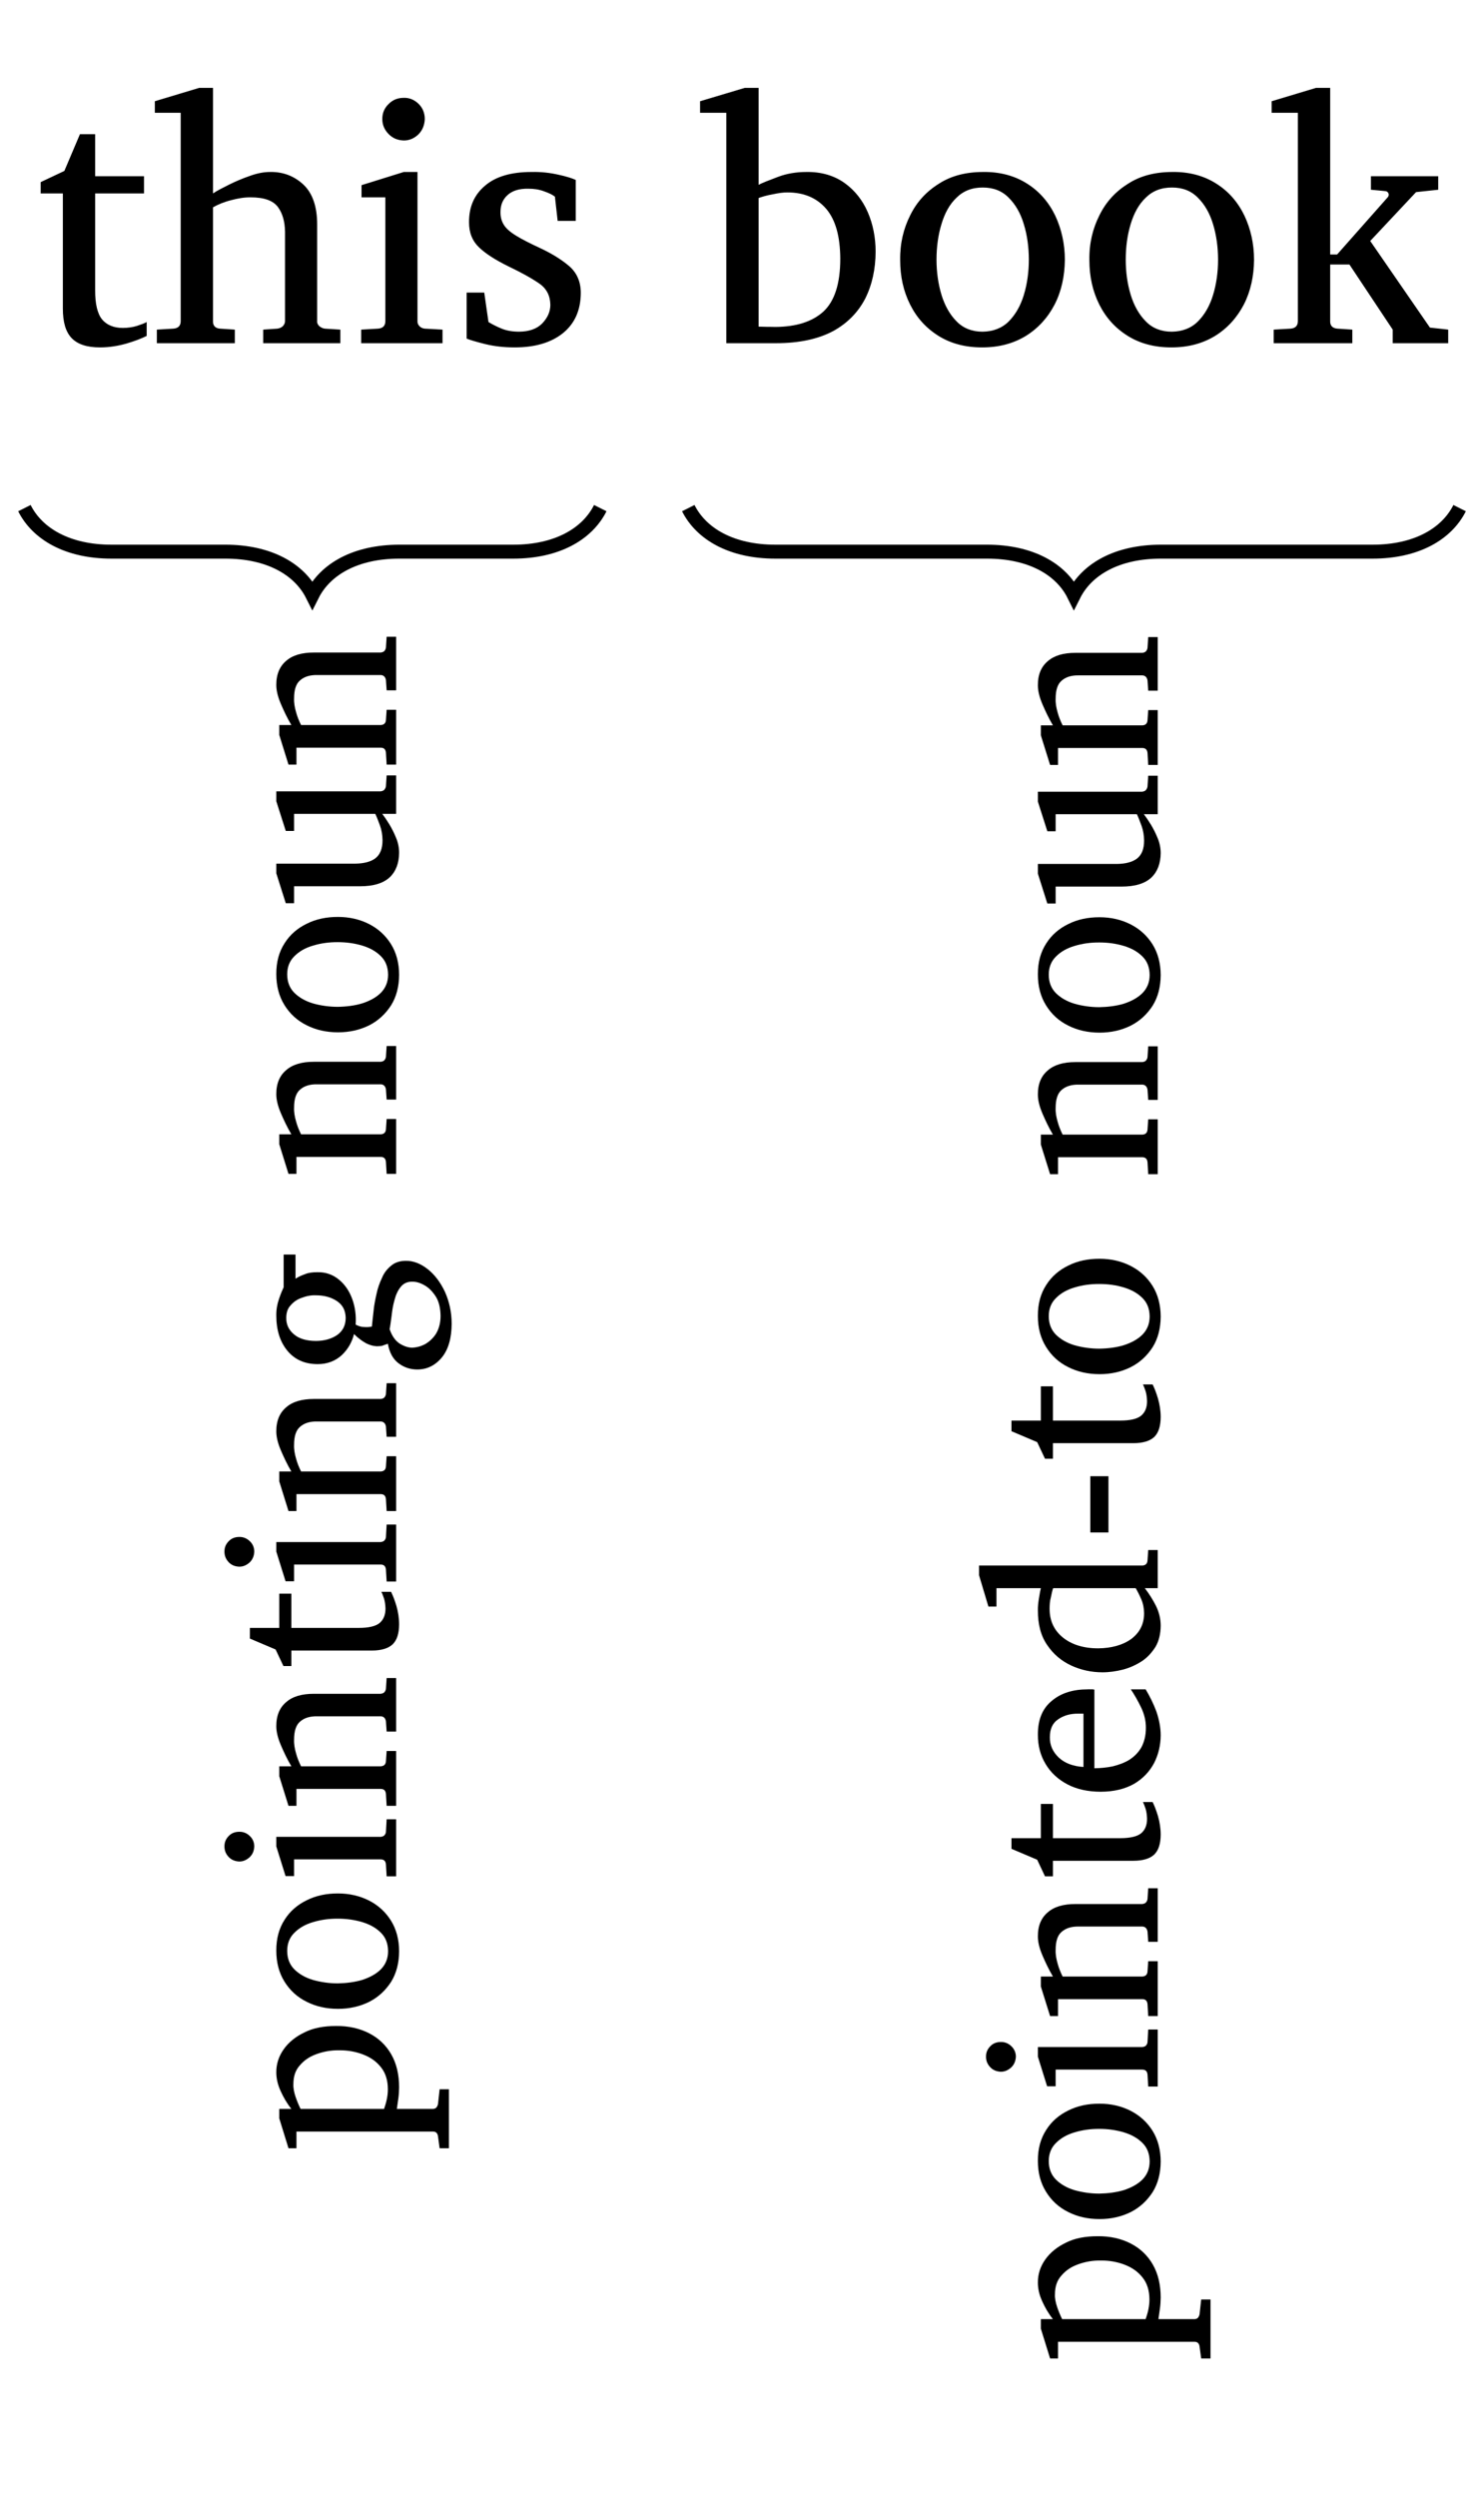 <?xml version='1.0' encoding='UTF-8'?>
<!-- This file was generated by dvisvgm 2.13.1 -->
<svg version='1.1' xmlns='http://www.w3.org/2000/svg' xmlns:xlink='http://www.w3.org/1999/xlink' width='50.999pt' height='85.763pt' viewBox='0 -85.763 50.999 85.763'>
<g id='page1' transform='matrix(1.2 0 0 1.2 0 0)'>
<g transform='matrix(1 0 0 -1 0 0)'>
<path d='M4.201 61.855C4.068 61.788 3.878 61.712 3.628 61.638C3.375 61.566 3.123 61.526 2.865 61.526C2.492 61.526 2.224 61.614 2.054 61.79C1.88 61.971 1.8 62.249 1.8 62.64V65.933H1.165V66.257L1.843 66.577L2.289 67.628H2.725V66.426H4.124V65.933H2.725V63.163C2.723 62.77 2.791 62.49 2.923 62.327C3.054 62.171 3.254 62.083 3.519 62.083C3.654 62.084 3.795 62.102 3.921 62.141C4.046 62.182 4.14 62.217 4.201 62.252V61.855ZM9.747 61.647H7.538V62.035L7.945 62.063C8.003 62.071 8.054 62.093 8.098 62.131C8.137 62.175 8.163 62.22 8.163 62.281V64.838C8.157 65.125 8.095 65.357 7.96 65.543C7.819 65.73 7.564 65.821 7.18 65.821C7 65.823 6.818 65.794 6.616 65.739C6.41 65.687 6.242 65.616 6.1 65.535V62.281C6.095 62.148 6.166 62.073 6.299 62.063L6.725 62.035V61.647H4.492V62.035L4.967 62.063C5.105 62.074 5.175 62.146 5.175 62.281V68.242H4.434V68.572L5.703 68.954H6.1V65.933C6.214 66.012 6.375 66.091 6.565 66.187C6.755 66.282 6.956 66.366 7.165 66.438C7.375 66.514 7.566 66.547 7.737 66.547C8.114 66.554 8.437 66.425 8.695 66.18C8.95 65.937 9.083 65.557 9.083 65.046V62.281C9.077 62.222 9.105 62.17 9.148 62.131C9.191 62.098 9.243 62.07 9.301 62.063L9.747 62.035V61.647ZM12.165 68.063C12.158 67.897 12.106 67.751 11.99 67.63C11.872 67.515 11.732 67.448 11.564 67.448C11.39 67.455 11.252 67.509 11.131 67.63C11.008 67.757 10.949 67.895 10.949 68.063C10.948 68.236 11.01 68.378 11.131 68.494C11.25 68.615 11.396 68.669 11.564 68.669C11.725 68.675 11.874 68.61 11.99 68.494C12.104 68.382 12.165 68.234 12.165 68.063ZM12.673 61.647H10.344V62.035L10.828 62.063C10.966 62.074 11.036 62.146 11.036 62.281V65.821H10.354V66.17L11.564 66.547H11.956V62.281C11.952 62.222 11.976 62.169 12.017 62.129C12.053 62.095 12.106 62.067 12.165 62.063L12.673 62.035V61.647ZM16.488 65.148H15.97L15.892 65.84C15.819 65.898 15.716 65.947 15.577 65.995C15.434 66.048 15.292 66.068 15.137 66.068C14.862 66.075 14.664 66.006 14.531 65.882C14.397 65.759 14.333 65.598 14.333 65.405C14.33 65.257 14.367 65.13 14.434 65.027C14.499 64.924 14.617 64.823 14.778 64.725C14.936 64.627 15.159 64.512 15.437 64.383C15.778 64.226 16.068 64.05 16.294 63.858C16.517 63.669 16.633 63.408 16.633 63.085C16.63 62.598 16.465 62.216 16.129 61.94C15.792 61.666 15.33 61.526 14.739 61.526C14.431 61.526 14.156 61.558 13.899 61.62C13.638 61.686 13.464 61.736 13.364 61.778V63.095H13.868L13.989 62.252C14.088 62.193 14.213 62.126 14.36 62.066C14.502 62.006 14.677 61.976 14.87 61.976C15.153 61.98 15.374 62.055 15.529 62.213C15.683 62.376 15.761 62.549 15.761 62.746C15.756 63.005 15.656 63.207 15.444 63.354C15.226 63.505 14.935 63.666 14.551 63.85C14.187 64.03 13.912 64.204 13.72 64.388C13.523 64.578 13.432 64.812 13.432 65.109C13.43 65.557 13.587 65.902 13.897 66.16C14.203 66.421 14.648 66.547 15.219 66.547C15.505 66.554 15.768 66.521 15.996 66.468C16.22 66.421 16.388 66.365 16.488 66.32V65.148Z'/>
<path d='M25.076 64.267C25.074 63.77 24.977 63.323 24.781 62.928C24.58 62.539 24.275 62.22 23.856 61.991C23.434 61.767 22.893 61.647 22.228 61.647H20.8V68.242H20.049V68.572L21.328 68.954H21.725V66.18C21.833 66.237 22.021 66.309 22.275 66.405C22.526 66.501 22.8 66.547 23.091 66.547C23.526 66.554 23.891 66.442 24.185 66.233C24.473 66.028 24.701 65.744 24.851 65.397C25 65.053 25.076 64.673 25.076 64.267ZM24.064 64.068C24.059 64.701 23.932 65.167 23.667 65.485C23.396 65.803 23.029 65.962 22.548 65.962C22.432 65.963 22.299 65.944 22.129 65.908C21.96 65.879 21.825 65.837 21.725 65.802V62.121C21.8 62.12 21.886 62.116 21.967 62.115C22.042 62.117 22.128 62.112 22.209 62.112C22.797 62.117 23.253 62.257 23.577 62.548C23.899 62.845 24.064 63.345 24.064 64.068ZM30.496 64.03C30.49 63.567 30.399 63.138 30.205 62.758C30.01 62.382 29.738 62.079 29.384 61.858C29.03 61.64 28.612 61.526 28.128 61.526C27.644 61.526 27.23 61.636 26.878 61.855C26.52 62.079 26.255 62.373 26.065 62.751C25.873 63.134 25.779 63.555 25.779 64.03C25.773 64.507 25.875 64.927 26.067 65.308C26.257 65.695 26.534 65.991 26.891 66.213C27.244 66.441 27.67 66.547 28.157 66.547C28.645 66.554 29.072 66.434 29.421 66.209C29.769 65.989 30.036 65.679 30.22 65.298C30.397 64.92 30.496 64.495 30.496 64.03ZM29.464 64.039C29.463 64.403 29.417 64.738 29.321 65.051C29.226 65.37 29.081 65.618 28.886 65.812C28.689 66.011 28.444 66.102 28.147 66.102C27.838 66.104 27.589 66.005 27.394 65.812C27.194 65.623 27.054 65.365 26.961 65.051C26.867 64.743 26.82 64.401 26.82 64.039C26.82 63.683 26.868 63.344 26.963 63.029C27.058 62.721 27.204 62.46 27.399 62.267C27.588 62.073 27.841 61.976 28.137 61.976C28.435 61.98 28.69 62.073 28.886 62.267C29.079 62.461 29.226 62.714 29.321 63.027C29.416 63.34 29.464 63.678 29.464 64.039ZM35.914 64.03C35.909 63.567 35.817 63.138 35.624 62.758C35.428 62.382 35.157 62.079 34.803 61.858C34.448 61.64 34.031 61.526 33.546 61.526C33.063 61.526 32.649 61.636 32.297 61.855C31.939 62.079 31.674 62.373 31.483 62.751C31.291 63.134 31.198 63.555 31.198 64.03C31.191 64.507 31.294 64.927 31.486 65.308C31.676 65.695 31.952 65.991 32.309 66.213C32.663 66.441 33.088 66.547 33.576 66.547C34.064 66.554 34.491 66.434 34.839 66.209C35.188 65.989 35.454 65.679 35.638 65.298C35.816 64.92 35.914 64.495 35.914 64.03ZM34.883 64.039C34.882 64.403 34.835 64.738 34.74 65.051C34.644 65.37 34.499 65.618 34.304 65.812C34.107 66.011 33.863 66.102 33.566 66.102C33.257 66.104 33.008 66.005 32.813 65.812C32.613 65.623 32.473 65.365 32.379 65.051C32.286 64.743 32.239 64.401 32.239 64.039C32.239 63.683 32.286 63.344 32.382 63.029C32.476 62.721 32.623 62.46 32.818 62.267C33.007 62.073 33.259 61.976 33.556 61.976C33.854 61.98 34.109 62.073 34.304 62.267C34.498 62.461 34.645 62.714 34.74 63.027C34.835 63.34 34.883 63.678 34.883 64.039ZM41.474 61.647H39.885V62.035L38.645 63.899H38.094V62.281C38.088 62.148 38.163 62.073 38.302 62.063L38.728 62.035V61.647H36.476V62.035L36.96 62.063C37.098 62.074 37.169 62.146 37.169 62.281V68.242H36.418V68.572L37.687 68.954H38.094V64.185H38.292L39.749 65.831C39.772 65.869 39.78 65.899 39.762 65.937C39.743 65.979 39.712 65.997 39.667 66L39.261 66.039V66.426H41.188V66.039L40.554 65.971L39.241 64.572L40.951 62.093L41.474 62.035V61.647Z'/>
<path d='M.699 56.926C1.074 56.18 1.945 55.68 3.191 55.68H6.453C7.699 55.68 8.57 55.184 8.945 54.438C9.32 55.184 10.191 55.68 11.438 55.68H14.699C15.945 55.68 16.816 56.18 17.191 56.926' stroke='#000' fill='none' stroke-width='.399' stroke-miterlimit='10'/>
<path d='M9.622 13.483C9.981 13.488 10.304 13.413 10.575 13.273C10.843 13.135 11.057 12.932 11.206 12.67C11.355 12.41 11.43 12.093 11.43 11.727C11.428 11.627 11.423 11.52 11.409 11.418C11.394 11.323 11.381 11.214 11.365 11.11H12.4C12.438 11.112 12.476 11.124 12.501 11.154C12.521 11.184 12.541 11.219 12.545 11.262L12.59 11.672H12.857V9.984H12.59L12.545 10.316C12.534 10.414 12.485 10.462 12.4 10.462H8.49V9.984H8.262L7.998 10.838V11.11H8.344C8.216 11.271 8.12 11.438 8.037 11.621C7.951 11.81 7.913 11.983 7.913 12.157C7.911 12.397 7.984 12.617 8.125 12.817C8.266 13.017 8.465 13.178 8.72 13.3C8.971 13.428 9.276 13.483 9.622 13.483ZM9.721 12.788C9.476 12.791 9.262 12.751 9.063 12.678C8.858 12.605 8.704 12.496 8.583 12.352C8.456 12.211 8.402 12.031 8.402 11.818C8.396 11.707 8.423 11.579 8.466 11.452C8.509 11.328 8.557 11.211 8.608 11.11H10.999C11.067 11.302 11.108 11.487 11.108 11.672C11.107 11.93 11.042 12.138 10.911 12.301C10.778 12.471 10.608 12.587 10.397 12.668C10.182 12.751 9.96 12.788 9.721 12.788ZM9.677 17.277C10.001 17.277 10.301 17.209 10.567 17.074C10.832 16.939 11.042 16.746 11.197 16.499C11.348 16.257 11.43 15.958 11.43 15.619C11.428 15.288 11.353 14.991 11.199 14.744C11.041 14.502 10.836 14.308 10.572 14.174C10.305 14.042 10.009 13.974 9.677 13.974C9.343 13.975 9.048 14.042 8.782 14.176C8.509 14.311 8.303 14.503 8.147 14.753C7.991 15.004 7.913 15.298 7.913 15.639C7.911 15.991 7.993 16.28 8.151 16.525C8.307 16.773 8.522 16.955 8.788 17.084C9.054 17.217 9.351 17.277 9.677 17.277ZM9.67 16.555C9.415 16.556 9.18 16.522 8.961 16.455C8.736 16.389 8.564 16.286 8.429 16.15C8.292 16.015 8.225 15.841 8.225 15.633C8.225 15.419 8.293 15.242 8.429 15.105C8.563 14.972 8.742 14.867 8.961 14.802C9.175 14.741 9.417 14.703 9.67 14.703C9.919 14.708 10.156 14.737 10.377 14.803C10.593 14.875 10.775 14.972 10.911 15.109C11.045 15.248 11.114 15.418 11.114 15.626C11.111 15.842 11.047 16.013 10.911 16.15C10.773 16.289 10.598 16.388 10.379 16.455C10.155 16.522 9.923 16.555 9.67 16.555ZM6.852 19.042C6.967 19.045 7.071 19.002 7.155 18.92C7.237 18.842 7.282 18.74 7.282 18.622C7.277 18.507 7.24 18.403 7.155 18.319C7.067 18.238 6.969 18.191 6.852 18.191C6.73 18.198 6.632 18.234 6.55 18.319C6.467 18.407 6.428 18.505 6.428 18.622C6.427 18.742 6.469 18.839 6.55 18.92C6.63 19.005 6.732 19.042 6.852 19.042ZM11.345 19.399V17.767H11.073L11.053 18.107C11.044 18.205 10.996 18.252 10.901 18.252H8.422V17.774H8.178L7.913 18.622V18.897H10.901C10.938 18.901 10.979 18.911 11.007 18.939C11.035 18.971 11.051 19.002 11.053 19.042L11.073 19.399H11.345ZM11.345 23.442V21.91H11.073L11.053 22.201C11.046 22.243 11.033 22.276 11.006 22.305C10.978 22.333 10.944 22.347 10.901 22.347H9.093C8.871 22.353 8.707 22.296 8.593 22.195C8.476 22.096 8.422 21.921 8.422 21.679C8.416 21.55 8.441 21.417 8.478 21.287C8.511 21.163 8.563 21.034 8.622 20.916H10.901C10.99 20.919 11.047 20.965 11.053 21.062L11.073 21.354H11.345V19.784H11.073L11.053 20.123C11.044 20.221 10.996 20.269 10.901 20.269H8.49V19.784H8.262L7.998 20.631V20.916H8.344C8.227 21.113 8.134 21.31 8.046 21.515C7.957 21.723 7.913 21.902 7.913 22.062C7.911 22.366 8.008 22.596 8.197 22.754C8.381 22.916 8.648 22.991 8.985 22.991H10.901C10.938 22.996 10.979 23.006 11.006 23.034C11.033 23.066 11.049 23.096 11.053 23.137L11.073 23.442H11.345ZM11.199 25.91C11.244 25.82 11.3 25.684 11.352 25.509C11.402 25.337 11.43 25.155 11.43 24.975C11.428 24.716 11.368 24.526 11.245 24.407C11.122 24.292 10.923 24.229 10.65 24.229H8.344V23.785H8.117L7.893 24.259L7.157 24.571V24.877H7.998V25.857H8.344V24.877H10.283C10.553 24.877 10.755 24.923 10.869 25.015C10.981 25.109 11.04 25.247 11.04 25.432C11.035 25.534 11.026 25.626 10.999 25.714C10.967 25.803 10.946 25.868 10.921 25.91H11.199ZM6.852 27.48C6.967 27.483 7.071 27.439 7.155 27.358C7.237 27.28 7.282 27.177 7.282 27.06C7.277 26.945 7.24 26.841 7.155 26.756C7.067 26.675 6.969 26.629 6.852 26.629C6.73 26.635 6.632 26.671 6.55 26.756C6.467 26.845 6.428 26.942 6.428 27.06C6.427 27.18 6.469 27.276 6.55 27.358C6.63 27.442 6.732 27.48 6.852 27.48ZM11.345 27.836V26.205H11.073L11.053 26.544C11.044 26.642 10.996 26.69 10.901 26.69H8.422V26.212H8.178L7.913 27.06V27.334H10.901C10.938 27.339 10.979 27.348 11.007 27.377C11.035 27.409 11.051 27.439 11.053 27.48L11.073 27.836H11.345ZM11.345 31.88V30.347H11.073L11.053 30.639C11.046 30.681 11.033 30.714 11.006 30.742C10.978 30.77 10.944 30.785 10.901 30.785H9.093C8.871 30.791 8.707 30.734 8.593 30.632C8.476 30.534 8.422 30.359 8.422 30.117C8.416 29.987 8.441 29.855 8.478 29.725C8.511 29.601 8.563 29.471 8.622 29.354H10.901C10.99 29.357 11.047 29.402 11.053 29.5L11.073 29.791H11.345V28.221H11.073L11.053 28.56C11.044 28.658 10.996 28.706 10.901 28.706H8.49V28.221H8.262L7.998 29.069V29.354H8.344C8.227 29.551 8.134 29.748 8.046 29.953C7.957 30.16 7.913 30.34 7.913 30.5C7.911 30.804 8.008 31.033 8.197 31.192C8.381 31.353 8.648 31.429 8.985 31.429H10.901C10.938 31.433 10.979 31.443 11.006 31.471C11.033 31.503 11.049 31.534 11.053 31.575L11.073 31.88H11.345ZM8.463 35.562V34.871C8.54 34.924 8.638 34.966 8.737 35.002C8.833 35.043 8.953 35.057 9.087 35.057C9.33 35.063 9.538 34.986 9.709 34.843C9.878 34.705 10.006 34.516 10.088 34.289C10.17 34.064 10.203 33.818 10.185 33.558C10.244 33.528 10.309 33.5 10.379 33.492C10.444 33.485 10.51 33.483 10.562 33.489C10.608 33.497 10.643 33.498 10.65 33.501C10.662 33.63 10.679 33.769 10.697 33.933C10.711 34.098 10.744 34.263 10.782 34.431C10.815 34.601 10.874 34.756 10.942 34.901C11.004 35.051 11.099 35.162 11.209 35.25C11.319 35.34 11.458 35.383 11.623 35.383C11.836 35.387 12.052 35.302 12.252 35.142C12.45 34.986 12.616 34.765 12.744 34.492C12.865 34.221 12.935 33.915 12.935 33.578C12.932 33.171 12.841 32.844 12.652 32.615C12.461 32.387 12.229 32.273 11.948 32.273C11.746 32.274 11.568 32.333 11.411 32.453C11.252 32.574 11.153 32.758 11.108 33.009C11.035 32.986 10.984 32.966 10.952 32.954C10.918 32.944 10.866 32.938 10.789 32.938C10.697 32.944 10.598 32.965 10.489 33.021C10.378 33.081 10.262 33.165 10.138 33.287C10.082 33.059 9.969 32.855 9.787 32.683C9.604 32.516 9.374 32.426 9.093 32.426C8.726 32.429 8.442 32.554 8.23 32.81C8.017 33.069 7.913 33.403 7.913 33.819C7.911 33.99 7.938 34.138 7.986 34.279C8.034 34.426 8.081 34.536 8.123 34.626V35.562H8.463ZM9.046 34.396C8.899 34.403 8.761 34.371 8.632 34.321C8.501 34.276 8.399 34.199 8.318 34.104C8.234 34.013 8.198 33.892 8.198 33.752C8.194 33.559 8.273 33.398 8.424 33.275C8.568 33.152 8.784 33.09 9.052 33.09C9.283 33.092 9.485 33.146 9.651 33.256C9.815 33.373 9.9 33.532 9.9 33.752C9.895 33.961 9.817 34.119 9.65 34.23C9.481 34.343 9.281 34.396 9.046 34.396ZM11.809 34.786C11.663 34.789 11.553 34.735 11.474 34.635C11.392 34.534 11.336 34.409 11.298 34.26C11.255 34.116 11.232 33.961 11.215 33.809C11.194 33.66 11.179 33.53 11.158 33.426C11.226 33.228 11.329 33.086 11.453 33.01C11.575 32.936 11.696 32.897 11.809 32.897C11.919 32.903 12.039 32.929 12.164 32.993C12.283 33.059 12.396 33.157 12.484 33.292C12.566 33.428 12.617 33.598 12.617 33.806C12.613 34.031 12.572 34.21 12.484 34.355C12.39 34.5 12.289 34.608 12.164 34.679C12.032 34.756 11.92 34.786 11.809 34.786Z'/>
<path d='M11.345 41.531V39.998H11.073L11.053 40.289C11.046 40.331 11.033 40.365 11.006 40.393C10.978 40.421 10.944 40.435 10.901 40.435H9.093C8.871 40.441 8.707 40.385 8.593 40.283C8.476 40.184 8.422 40.009 8.422 39.768C8.416 39.638 8.441 39.506 8.478 39.376C8.511 39.251 8.563 39.122 8.622 39.004H10.901C10.99 39.007 11.047 39.053 11.053 39.15L11.073 39.442H11.345V37.872H11.073L11.053 38.211C11.044 38.309 10.996 38.357 10.901 38.357H8.49V37.872H8.262L7.998 38.72V39.004H8.344C8.227 39.202 8.134 39.399 8.046 39.603C7.957 39.811 7.913 39.99 7.913 40.151C7.911 40.454 8.008 40.684 8.197 40.842C8.381 41.004 8.648 41.08 8.985 41.08H10.901C10.938 41.084 10.979 41.094 11.006 41.122C11.033 41.154 11.049 41.185 11.053 41.225L11.073 41.531H11.345ZM9.677 45.226C10.001 45.226 10.301 45.158 10.567 45.023C10.832 44.888 11.042 44.696 11.197 44.448C11.348 44.207 11.43 43.907 11.43 43.568C11.428 43.238 11.353 42.94 11.199 42.694C11.041 42.451 10.836 42.257 10.572 42.123C10.305 41.991 10.009 41.923 9.677 41.923C9.343 41.924 9.048 41.991 8.782 42.125C8.509 42.26 8.303 42.452 8.147 42.702C7.991 42.953 7.913 43.247 7.913 43.589C7.911 43.941 7.993 44.23 8.151 44.474C8.307 44.722 8.522 44.904 8.788 45.033C9.054 45.166 9.351 45.226 9.677 45.226ZM9.67 44.504C9.415 44.505 9.18 44.471 8.961 44.404C8.736 44.338 8.564 44.236 8.429 44.099C8.292 43.965 8.225 43.79 8.225 43.582C8.225 43.369 8.293 43.191 8.429 43.054C8.563 42.922 8.742 42.817 8.961 42.751C9.175 42.691 9.417 42.653 9.67 42.653C9.919 42.657 10.156 42.686 10.377 42.753C10.593 42.824 10.775 42.921 10.911 43.058C11.045 43.197 11.114 43.367 11.114 43.575C11.111 43.791 11.047 43.962 10.911 44.099C10.773 44.238 10.598 44.337 10.379 44.404C10.155 44.471 9.923 44.504 9.67 44.504ZM11.345 49.277V48.175H10.948C11.008 48.097 11.077 47.995 11.152 47.873C11.224 47.753 11.291 47.62 11.347 47.48C11.402 47.346 11.43 47.201 11.43 47.063C11.428 46.77 11.34 46.53 11.16 46.359C10.975 46.189 10.695 46.103 10.304 46.103H8.422V45.618H8.184L7.913 46.473V46.751H10.172C10.416 46.754 10.61 46.801 10.748 46.902C10.885 47.008 10.955 47.176 10.955 47.422C10.952 47.57 10.931 47.705 10.882 47.843C10.828 47.986 10.789 48.091 10.748 48.175H8.422V47.687H8.184L7.913 48.535V48.82H10.901C10.938 48.826 10.979 48.835 11.006 48.865C11.033 48.9 11.049 48.931 11.053 48.972L11.073 49.277H11.345ZM11.345 53.244V51.711H11.073L11.053 52.003C11.046 52.045 11.033 52.078 11.006 52.106C10.978 52.134 10.944 52.149 10.901 52.149H9.093C8.871 52.154 8.707 52.098 8.593 51.996C8.476 51.898 8.422 51.723 8.422 51.481C8.416 51.351 8.441 51.219 8.478 51.089C8.511 50.965 8.563 50.835 8.622 50.718H10.901C10.99 50.721 11.047 50.766 11.053 50.864L11.073 51.155H11.345V49.585H11.073L11.053 49.924C11.044 50.022 10.996 50.07 10.901 50.07H8.49V49.585H8.262L7.998 50.433V50.718H8.344C8.227 50.915 8.134 51.112 8.046 51.316C7.957 51.524 7.913 51.703 7.913 51.864C7.911 52.167 8.008 52.397 8.197 52.556C8.381 52.717 8.648 52.793 8.985 52.793H10.901C10.938 52.797 10.979 52.807 11.006 52.835C11.033 52.867 11.049 52.898 11.053 52.939L11.073 53.244H11.345Z'/>
<path d='M19.711 56.926C20.086 56.18 20.957 55.68 22.203 55.68H28.266C29.512 55.68 30.383 55.184 30.754 54.438C31.129 55.184 32 55.68 33.246 55.68H39.309C40.555 55.68 41.426 56.18 41.801 56.926' stroke='#000' fill='none' stroke-width='.399' stroke-miterlimit='10'/>
<path d='M31.433 7.466C31.791 7.471 32.114 7.396 32.385 7.256C32.653 7.118 32.867 6.915 33.016 6.653C33.165 6.393 33.24 6.076 33.24 5.71C33.238 5.609 33.233 5.503 33.219 5.401C33.204 5.306 33.191 5.197 33.175 5.093H34.21C34.248 5.095 34.286 5.107 34.311 5.137C34.331 5.167 34.351 5.202 34.355 5.245L34.4 5.655H34.667V3.967H34.4L34.355 4.299C34.344 4.397 34.295 4.445 34.21 4.445H30.3V3.967H30.073L29.808 4.821V5.093H30.154C30.026 5.253 29.93 5.421 29.847 5.604C29.761 5.793 29.723 5.966 29.723 6.14C29.721 6.38 29.794 6.6 29.935 6.8C30.077 7 30.275 7.161 30.53 7.283C30.781 7.411 31.087 7.466 31.433 7.466ZM31.531 6.771C31.286 6.774 31.072 6.734 30.873 6.661C30.668 6.588 30.514 6.479 30.393 6.335C30.266 6.194 30.212 6.014 30.212 5.801C30.206 5.69 30.233 5.562 30.276 5.435C30.319 5.311 30.367 5.194 30.418 5.093H32.809C32.877 5.285 32.918 5.47 32.918 5.655C32.917 5.913 32.852 6.121 32.721 6.284C32.588 6.454 32.418 6.57 32.207 6.651C31.992 6.734 31.77 6.771 31.531 6.771ZM31.487 11.26C31.811 11.26 32.111 11.192 32.377 11.057C32.642 10.922 32.853 10.729 33.008 10.482C33.158 10.24 33.24 9.941 33.24 9.602C33.238 9.271 33.163 8.974 33.009 8.727C32.851 8.485 32.646 8.291 32.382 8.157C32.115 8.025 31.819 7.957 31.487 7.957C31.153 7.958 30.858 8.024 30.592 8.159C30.319 8.294 30.113 8.486 29.958 8.736C29.801 8.987 29.723 9.281 29.723 9.622C29.721 9.974 29.803 10.263 29.961 10.508C30.117 10.756 30.332 10.938 30.598 11.067C30.864 11.2 31.161 11.26 31.487 11.26ZM31.48 10.538C31.225 10.539 30.99 10.505 30.771 10.438C30.547 10.372 30.374 10.269 30.239 10.133C30.102 9.998 30.035 9.824 30.035 9.616C30.035 9.402 30.103 9.225 30.239 9.088C30.373 8.955 30.552 8.85 30.771 8.785C30.985 8.724 31.227 8.686 31.48 8.686C31.729 8.691 31.967 8.72 32.187 8.786C32.403 8.858 32.585 8.955 32.721 9.092C32.855 9.231 32.924 9.401 32.924 9.609C32.921 9.825 32.857 9.996 32.721 10.133C32.583 10.272 32.408 10.371 32.189 10.438C31.965 10.505 31.733 10.538 31.48 10.538ZM28.662 13.025C28.777 13.028 28.881 12.985 28.965 12.903C29.047 12.825 29.093 12.722 29.093 12.605C29.087 12.49 29.05 12.386 28.965 12.302C28.877 12.221 28.779 12.174 28.662 12.174C28.54 12.181 28.442 12.217 28.36 12.302C28.277 12.39 28.238 12.487 28.238 12.605C28.237 12.725 28.279 12.822 28.36 12.903C28.44 12.988 28.542 13.025 28.662 13.025ZM33.155 13.382V11.75H32.883L32.863 12.09C32.854 12.188 32.806 12.235 32.711 12.235H30.232V11.757H29.988L29.723 12.605V12.88H32.711C32.748 12.884 32.789 12.894 32.818 12.922C32.845 12.954 32.861 12.985 32.863 13.025L32.883 13.382H33.155ZM33.155 17.425V15.893H32.883L32.863 16.184C32.856 16.226 32.843 16.259 32.816 16.288C32.788 16.316 32.754 16.33 32.711 16.33H30.903C30.681 16.336 30.517 16.279 30.403 16.177C30.286 16.079 30.232 15.904 30.232 15.662C30.226 15.533 30.251 15.4 30.288 15.27C30.321 15.146 30.373 15.017 30.432 14.899H32.711C32.8 14.902 32.857 14.948 32.863 15.045L32.883 15.337H33.155V13.767H32.883L32.863 14.106C32.854 14.204 32.806 14.252 32.711 14.252H30.3V13.767H30.073L29.808 14.614V14.899H30.154C30.037 15.097 29.944 15.293 29.856 15.498C29.767 15.706 29.723 15.885 29.723 16.045C29.721 16.349 29.818 16.579 30.007 16.737C30.192 16.899 30.458 16.974 30.795 16.974H32.711C32.748 16.979 32.789 16.988 32.816 17.017C32.843 17.049 32.859 17.079 32.863 17.12L32.883 17.425H33.155ZM33.009 19.893C33.054 19.803 33.11 19.667 33.162 19.492C33.212 19.32 33.24 19.139 33.24 18.958C33.238 18.699 33.178 18.509 33.055 18.39C32.932 18.275 32.733 18.212 32.46 18.212H30.154V17.767H29.927L29.703 18.242L28.967 18.554V18.859H29.808V19.839H30.154V18.859H32.093C32.363 18.86 32.565 18.906 32.679 18.998C32.792 19.092 32.85 19.23 32.85 19.415C32.845 19.517 32.836 19.609 32.809 19.697C32.777 19.786 32.756 19.851 32.731 19.893H33.009ZM32.809 23.118C32.924 22.928 33.031 22.714 33.115 22.489C33.192 22.264 33.24 22.034 33.24 21.799C33.238 21.523 33.177 21.256 33.052 21.01C32.921 20.765 32.736 20.567 32.48 20.415C32.223 20.269 31.904 20.188 31.517 20.188C31.155 20.189 30.84 20.258 30.571 20.398C30.297 20.543 30.094 20.732 29.946 20.978C29.794 21.229 29.723 21.505 29.723 21.819C29.721 22.255 29.857 22.575 30.125 22.792C30.39 23.015 30.734 23.118 31.148 23.118C31.166 23.122 31.2 23.118 31.238 23.118C31.274 23.122 31.309 23.116 31.341 23.111V20.859C31.515 20.863 31.693 20.878 31.868 20.915C32.039 20.958 32.202 21.015 32.345 21.104C32.484 21.194 32.601 21.31 32.687 21.459C32.769 21.613 32.816 21.795 32.816 22.019C32.816 22.222 32.77 22.412 32.679 22.601C32.586 22.793 32.489 22.962 32.385 23.118H32.809ZM31.029 22.423H30.876C30.648 22.425 30.456 22.368 30.3 22.258C30.142 22.153 30.066 21.979 30.066 21.748C30.062 21.52 30.152 21.325 30.323 21.164C30.493 21.006 30.731 20.915 31.029 20.897V22.423ZM33.155 27.106V26.014H32.785C32.904 25.861 33.014 25.687 33.104 25.509C33.192 25.33 33.24 25.14 33.24 24.939C33.238 24.71 33.191 24.506 33.093 24.337C32.988 24.173 32.863 24.031 32.701 23.924C32.536 23.818 32.358 23.736 32.162 23.684C31.963 23.634 31.768 23.606 31.572 23.606C31.252 23.607 30.959 23.671 30.678 23.8C30.395 23.932 30.167 24.124 29.99 24.386C29.807 24.65 29.723 24.979 29.723 25.377C29.721 25.492 29.734 25.608 29.756 25.738C29.777 25.872 29.795 25.96 29.808 26.014H28.537V25.489H28.306L28.038 26.384V26.662H32.711C32.8 26.664 32.857 26.71 32.863 26.808L32.883 27.106H33.155ZM32.524 26.014H30.161C30.139 25.96 30.118 25.867 30.095 25.751C30.064 25.641 30.059 25.526 30.059 25.424C30.058 25.082 30.186 24.806 30.441 24.6C30.693 24.398 31.032 24.292 31.453 24.292C31.824 24.297 32.143 24.38 32.392 24.556C32.635 24.737 32.765 24.98 32.765 25.299C32.762 25.442 32.738 25.57 32.685 25.694C32.629 25.822 32.578 25.924 32.524 26.014ZM31.744 29.218V27.608H31.225V29.218H31.744ZM33.009 31.845C33.054 31.755 33.11 31.619 33.162 31.443C33.212 31.271 33.24 31.09 33.24 30.91C33.238 30.651 33.178 30.46 33.055 30.341C32.932 30.227 32.733 30.164 32.46 30.164H30.154V29.719H29.927L29.703 30.194L28.967 30.506V30.811H29.808V31.791H30.154V30.811H32.093C32.363 30.811 32.565 30.857 32.679 30.95C32.792 31.044 32.85 31.182 32.85 31.367C32.845 31.468 32.836 31.56 32.809 31.649C32.777 31.738 32.756 31.802 32.731 31.845H33.009ZM31.487 35.442C31.811 35.442 32.111 35.374 32.377 35.239C32.642 35.104 32.853 34.912 33.008 34.664C33.158 34.423 33.24 34.123 33.24 33.784C33.238 33.454 33.163 33.156 33.009 32.91C32.851 32.667 32.646 32.473 32.382 32.34C32.115 32.207 31.819 32.139 31.487 32.139C31.153 32.14 30.858 32.207 30.592 32.341C30.319 32.476 30.113 32.668 29.958 32.918C29.801 33.169 29.723 33.463 29.723 33.804C29.721 34.157 29.803 34.446 29.961 34.69C30.117 34.938 30.332 35.12 30.598 35.249C30.864 35.382 31.161 35.442 31.487 35.442ZM31.48 34.72C31.225 34.721 30.99 34.687 30.771 34.62C30.547 34.554 30.374 34.452 30.239 34.315C30.102 34.181 30.035 34.006 30.035 33.798C30.035 33.585 30.103 33.407 30.239 33.27C30.373 33.138 30.552 33.033 30.771 32.967C30.985 32.907 31.227 32.869 31.48 32.869C31.729 32.873 31.967 32.902 32.187 32.969C32.403 33.04 32.585 33.137 32.721 33.274C32.855 33.413 32.924 33.583 32.924 33.791C32.921 34.007 32.857 34.178 32.721 34.315C32.583 34.454 32.408 34.553 32.189 34.62C31.965 34.688 31.733 34.72 31.48 34.72Z'/>
<path d='M33.155 41.522V39.989H32.883L32.863 40.28C32.856 40.322 32.843 40.356 32.816 40.384C32.788 40.412 32.754 40.426 32.711 40.426H30.903C30.681 40.432 30.517 40.375 30.403 40.274C30.286 40.175 30.232 40 30.232 39.758C30.226 39.629 30.251 39.496 30.288 39.367C30.321 39.242 30.373 39.113 30.432 38.995H32.711C32.8 38.998 32.857 39.044 32.863 39.141L32.883 39.433H33.155V37.863H32.883L32.863 38.202C32.854 38.3 32.806 38.348 32.711 38.348H30.3V37.863H30.073L29.808 38.711V38.995H30.154C30.037 39.193 29.944 39.389 29.856 39.594C29.767 39.802 29.723 39.981 29.723 40.142C29.721 40.445 29.818 40.675 30.007 40.833C30.192 40.995 30.458 41.071 30.795 41.071H32.711C32.748 41.075 32.789 41.085 32.816 41.113C32.843 41.145 32.859 41.176 32.863 41.216L32.883 41.522H33.155ZM31.487 45.217C31.811 45.217 32.111 45.149 32.377 45.014C32.642 44.879 32.853 44.687 33.008 44.439C33.158 44.197 33.24 43.898 33.24 43.559C33.238 43.228 33.163 42.931 33.009 42.684C32.851 42.442 32.646 42.248 32.382 42.114C32.115 41.982 31.819 41.914 31.487 41.914C31.153 41.915 30.858 41.982 30.592 42.116C30.319 42.251 30.113 42.443 29.958 42.693C29.801 42.944 29.723 43.238 29.723 43.579C29.721 43.931 29.803 44.22 29.961 44.465C30.117 44.713 30.332 44.895 30.598 45.024C30.864 45.157 31.161 45.217 31.487 45.217ZM31.48 44.495C31.225 44.496 30.99 44.462 30.771 44.395C30.547 44.329 30.374 44.227 30.239 44.09C30.102 43.955 30.035 43.781 30.035 43.573C30.035 43.359 30.103 43.182 30.239 43.045C30.373 42.913 30.552 42.807 30.771 42.742C30.985 42.681 31.227 42.643 31.48 42.643C31.729 42.648 31.967 42.677 32.187 42.743C32.403 42.815 32.585 42.912 32.721 43.049C32.855 43.188 32.924 43.358 32.924 43.566C32.921 43.782 32.857 43.953 32.721 44.09C32.583 44.229 32.408 44.328 32.189 44.395C31.965 44.462 31.733 44.495 31.48 44.495ZM33.155 49.268V48.166H32.758C32.818 48.088 32.887 47.986 32.962 47.864C33.034 47.744 33.101 47.611 33.157 47.471C33.212 47.337 33.24 47.192 33.24 47.054C33.238 46.761 33.15 46.521 32.97 46.35C32.785 46.18 32.505 46.094 32.114 46.094H30.232V45.609H29.994L29.723 46.464V46.742H31.982C32.226 46.745 32.42 46.792 32.558 46.893C32.695 46.999 32.765 47.167 32.765 47.413C32.762 47.561 32.741 47.696 32.692 47.834C32.638 47.977 32.599 48.082 32.558 48.166H30.232V47.678H29.994L29.723 48.526V48.81H32.711C32.748 48.817 32.789 48.826 32.816 48.856C32.843 48.891 32.859 48.922 32.863 48.963L32.883 49.268H33.155ZM33.155 53.235V51.702H32.883L32.863 51.993C32.856 52.035 32.843 52.069 32.816 52.097C32.788 52.125 32.754 52.139 32.711 52.139H30.903C30.681 52.145 30.517 52.089 30.403 51.987C30.286 51.889 30.232 51.714 30.232 51.472C30.226 51.342 30.251 51.21 30.288 51.08C30.321 50.955 30.373 50.826 30.432 50.709H32.711C32.8 50.711 32.857 50.757 32.863 50.854L32.883 51.146H33.155V49.576H32.883L32.863 49.915C32.854 50.013 32.806 50.061 32.711 50.061H30.3V49.576H30.073L29.808 50.424V50.709H30.154C30.037 50.906 29.944 51.103 29.856 51.307C29.767 51.515 29.723 51.694 29.723 51.855C29.721 52.158 29.818 52.388 30.007 52.546C30.192 52.708 30.458 52.784 30.795 52.784H32.711C32.748 52.788 32.789 52.798 32.816 52.826C32.843 52.858 32.859 52.889 32.863 52.929L32.883 53.235H33.155Z'/>
</g>
</g>
</svg>